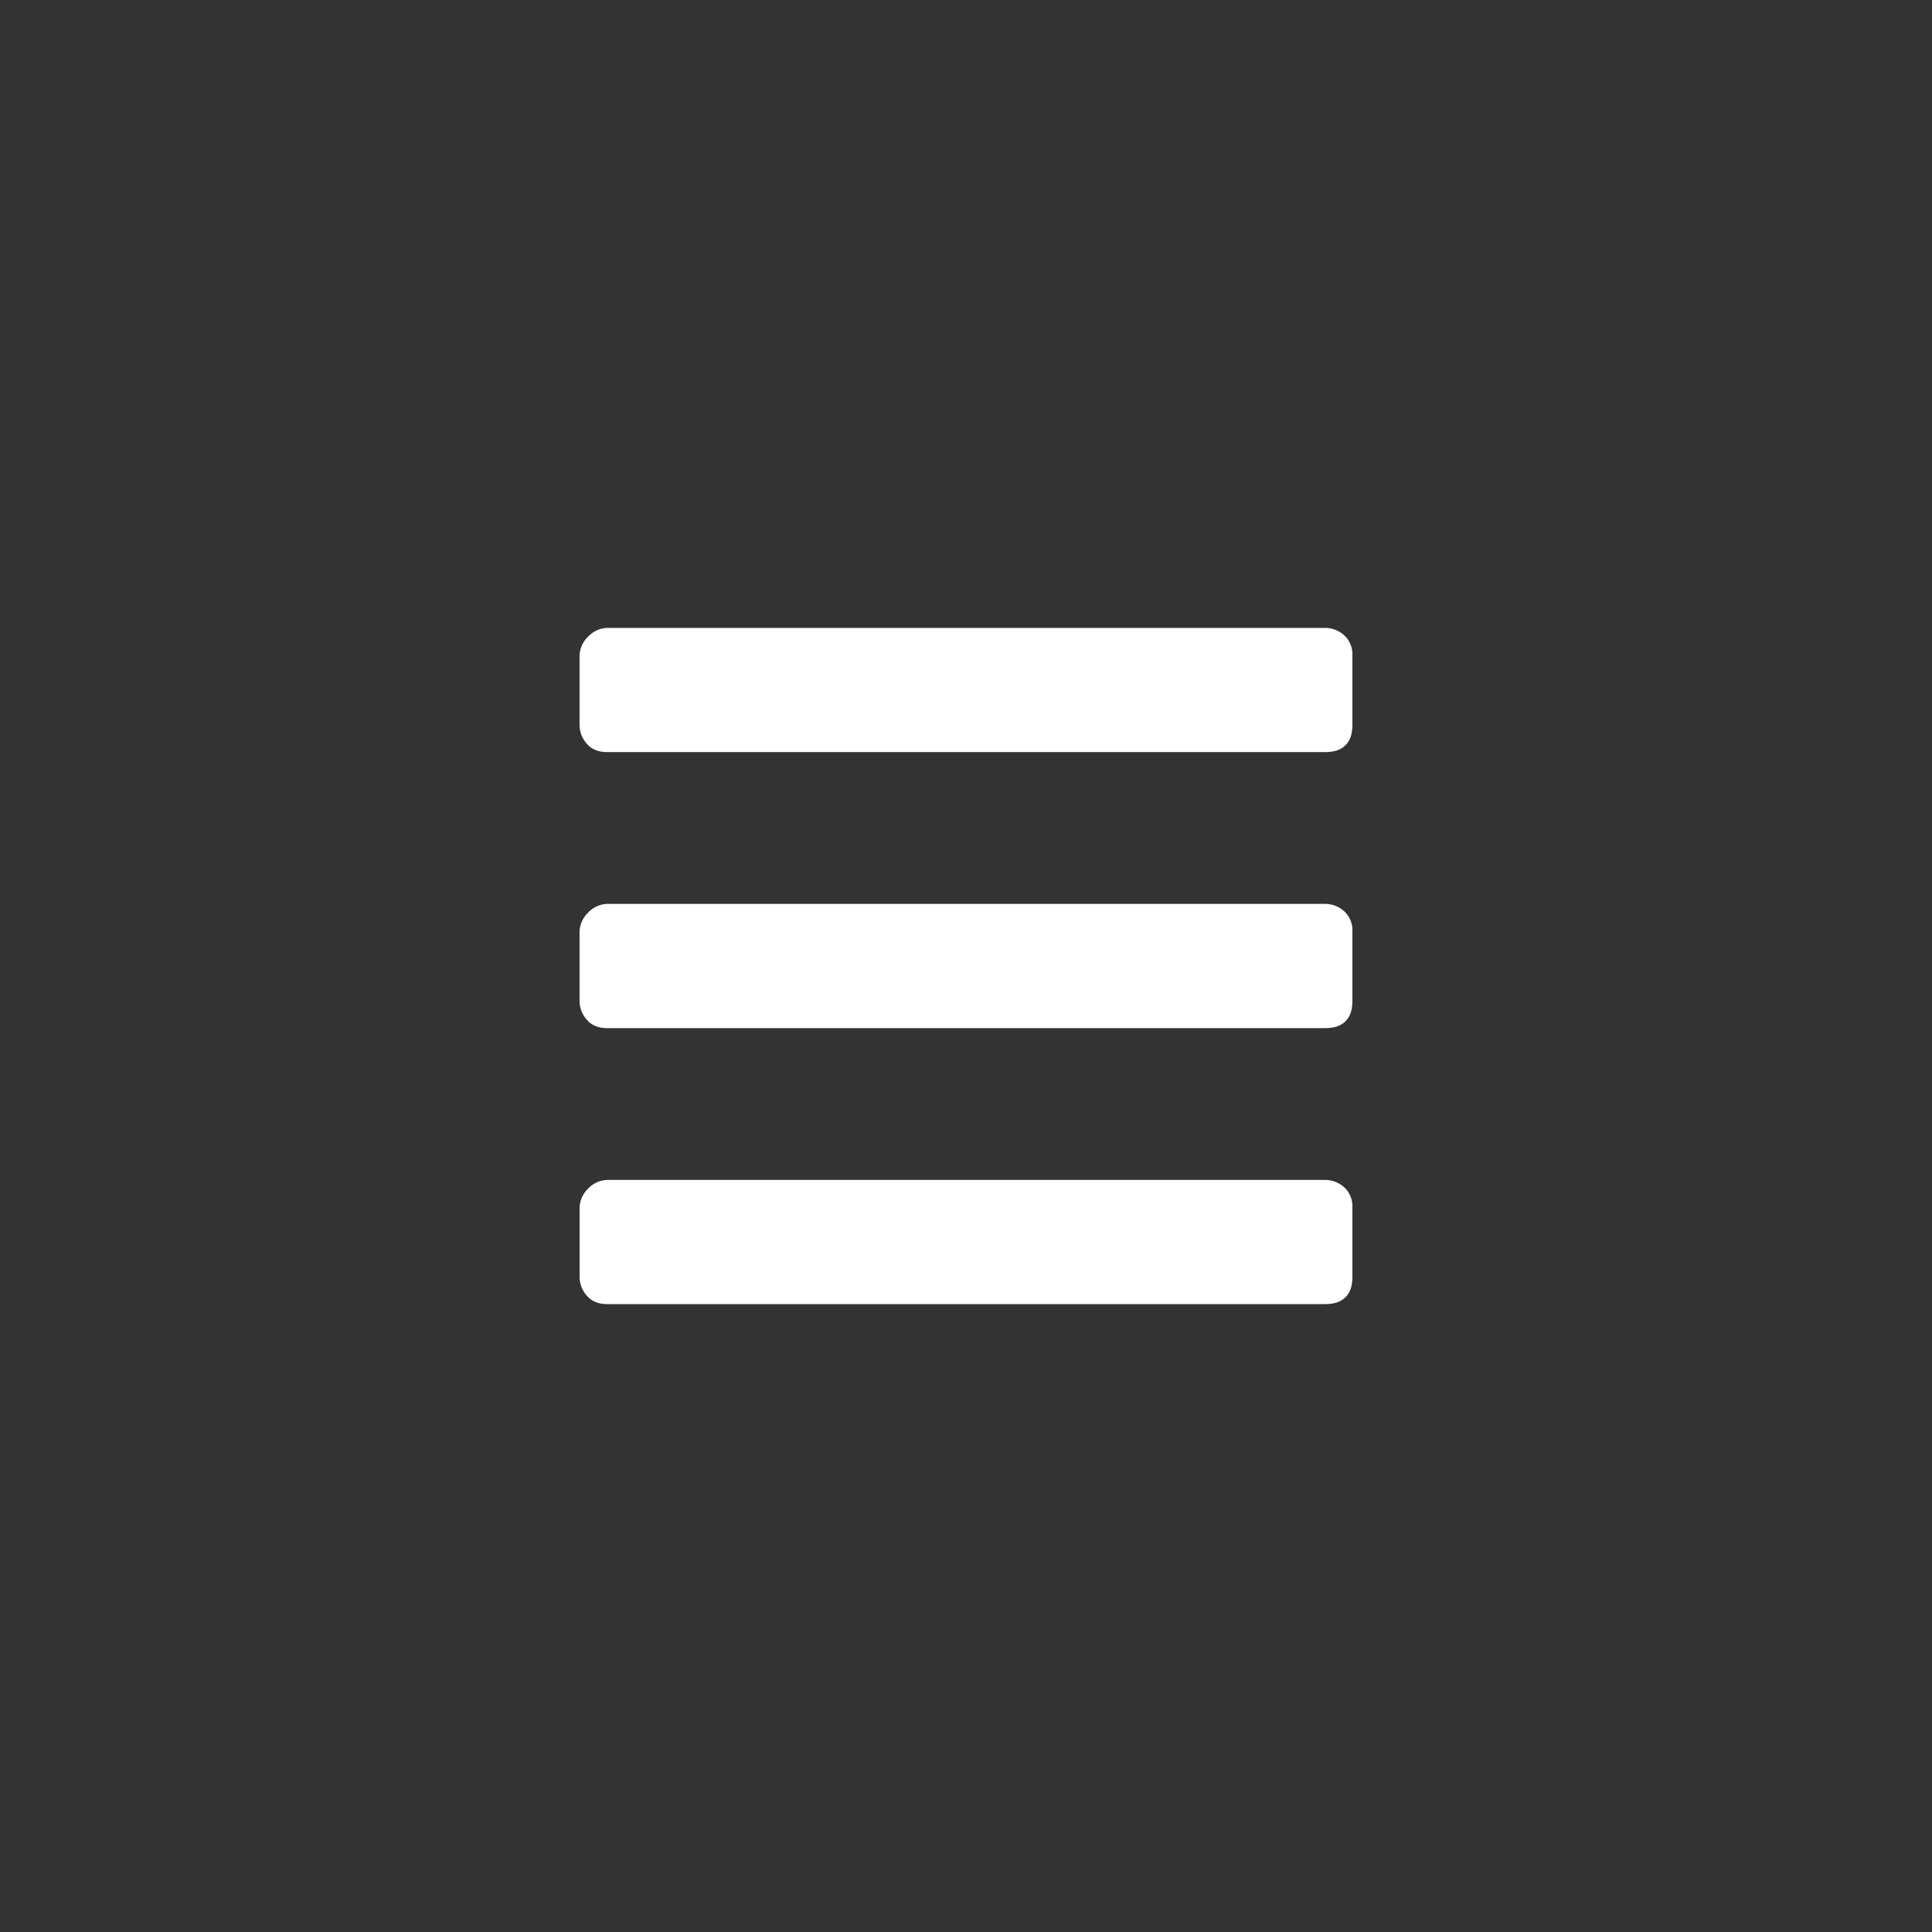 <svg xmlns="http://www.w3.org/2000/svg" width="40" height="40" fill="none"><rect width="100%" height="100%" fill="#333333" stroke="none"/><path fill="#fff" d="M27.429 15.571c.178 0 .321-.035.428-.142.107-.108.143-.25.143-.429v-1.429a.537.537 0 0 0-.143-.392.591.591 0 0 0-.428-.179H12.57a.573.573 0 0 0-.392.179.573.573 0 0 0-.179.392V15c0 .179.071.321.179.429.107.107.25.142.392.142H27.43Zm0 5.715c.178 0 .321-.036.428-.143.107-.107.143-.25.143-.429v-1.428a.537.537 0 0 0-.143-.393.591.591 0 0 0-.428-.179H12.57a.573.573 0 0 0-.392.179.573.573 0 0 0-.179.393v1.428c0 .179.071.322.179.429.107.107.25.143.392.143H27.43Zm0 5.714c.178 0 .321-.036.428-.143.107-.107.143-.25.143-.428V25a.537.537 0 0 0-.143-.393.591.591 0 0 0-.428-.178H12.57a.574.574 0 0 0-.392.178A.573.573 0 0 0 12 25v1.429c0 .178.071.321.179.428.107.107.25.143.392.143H27.43Z"/></svg>